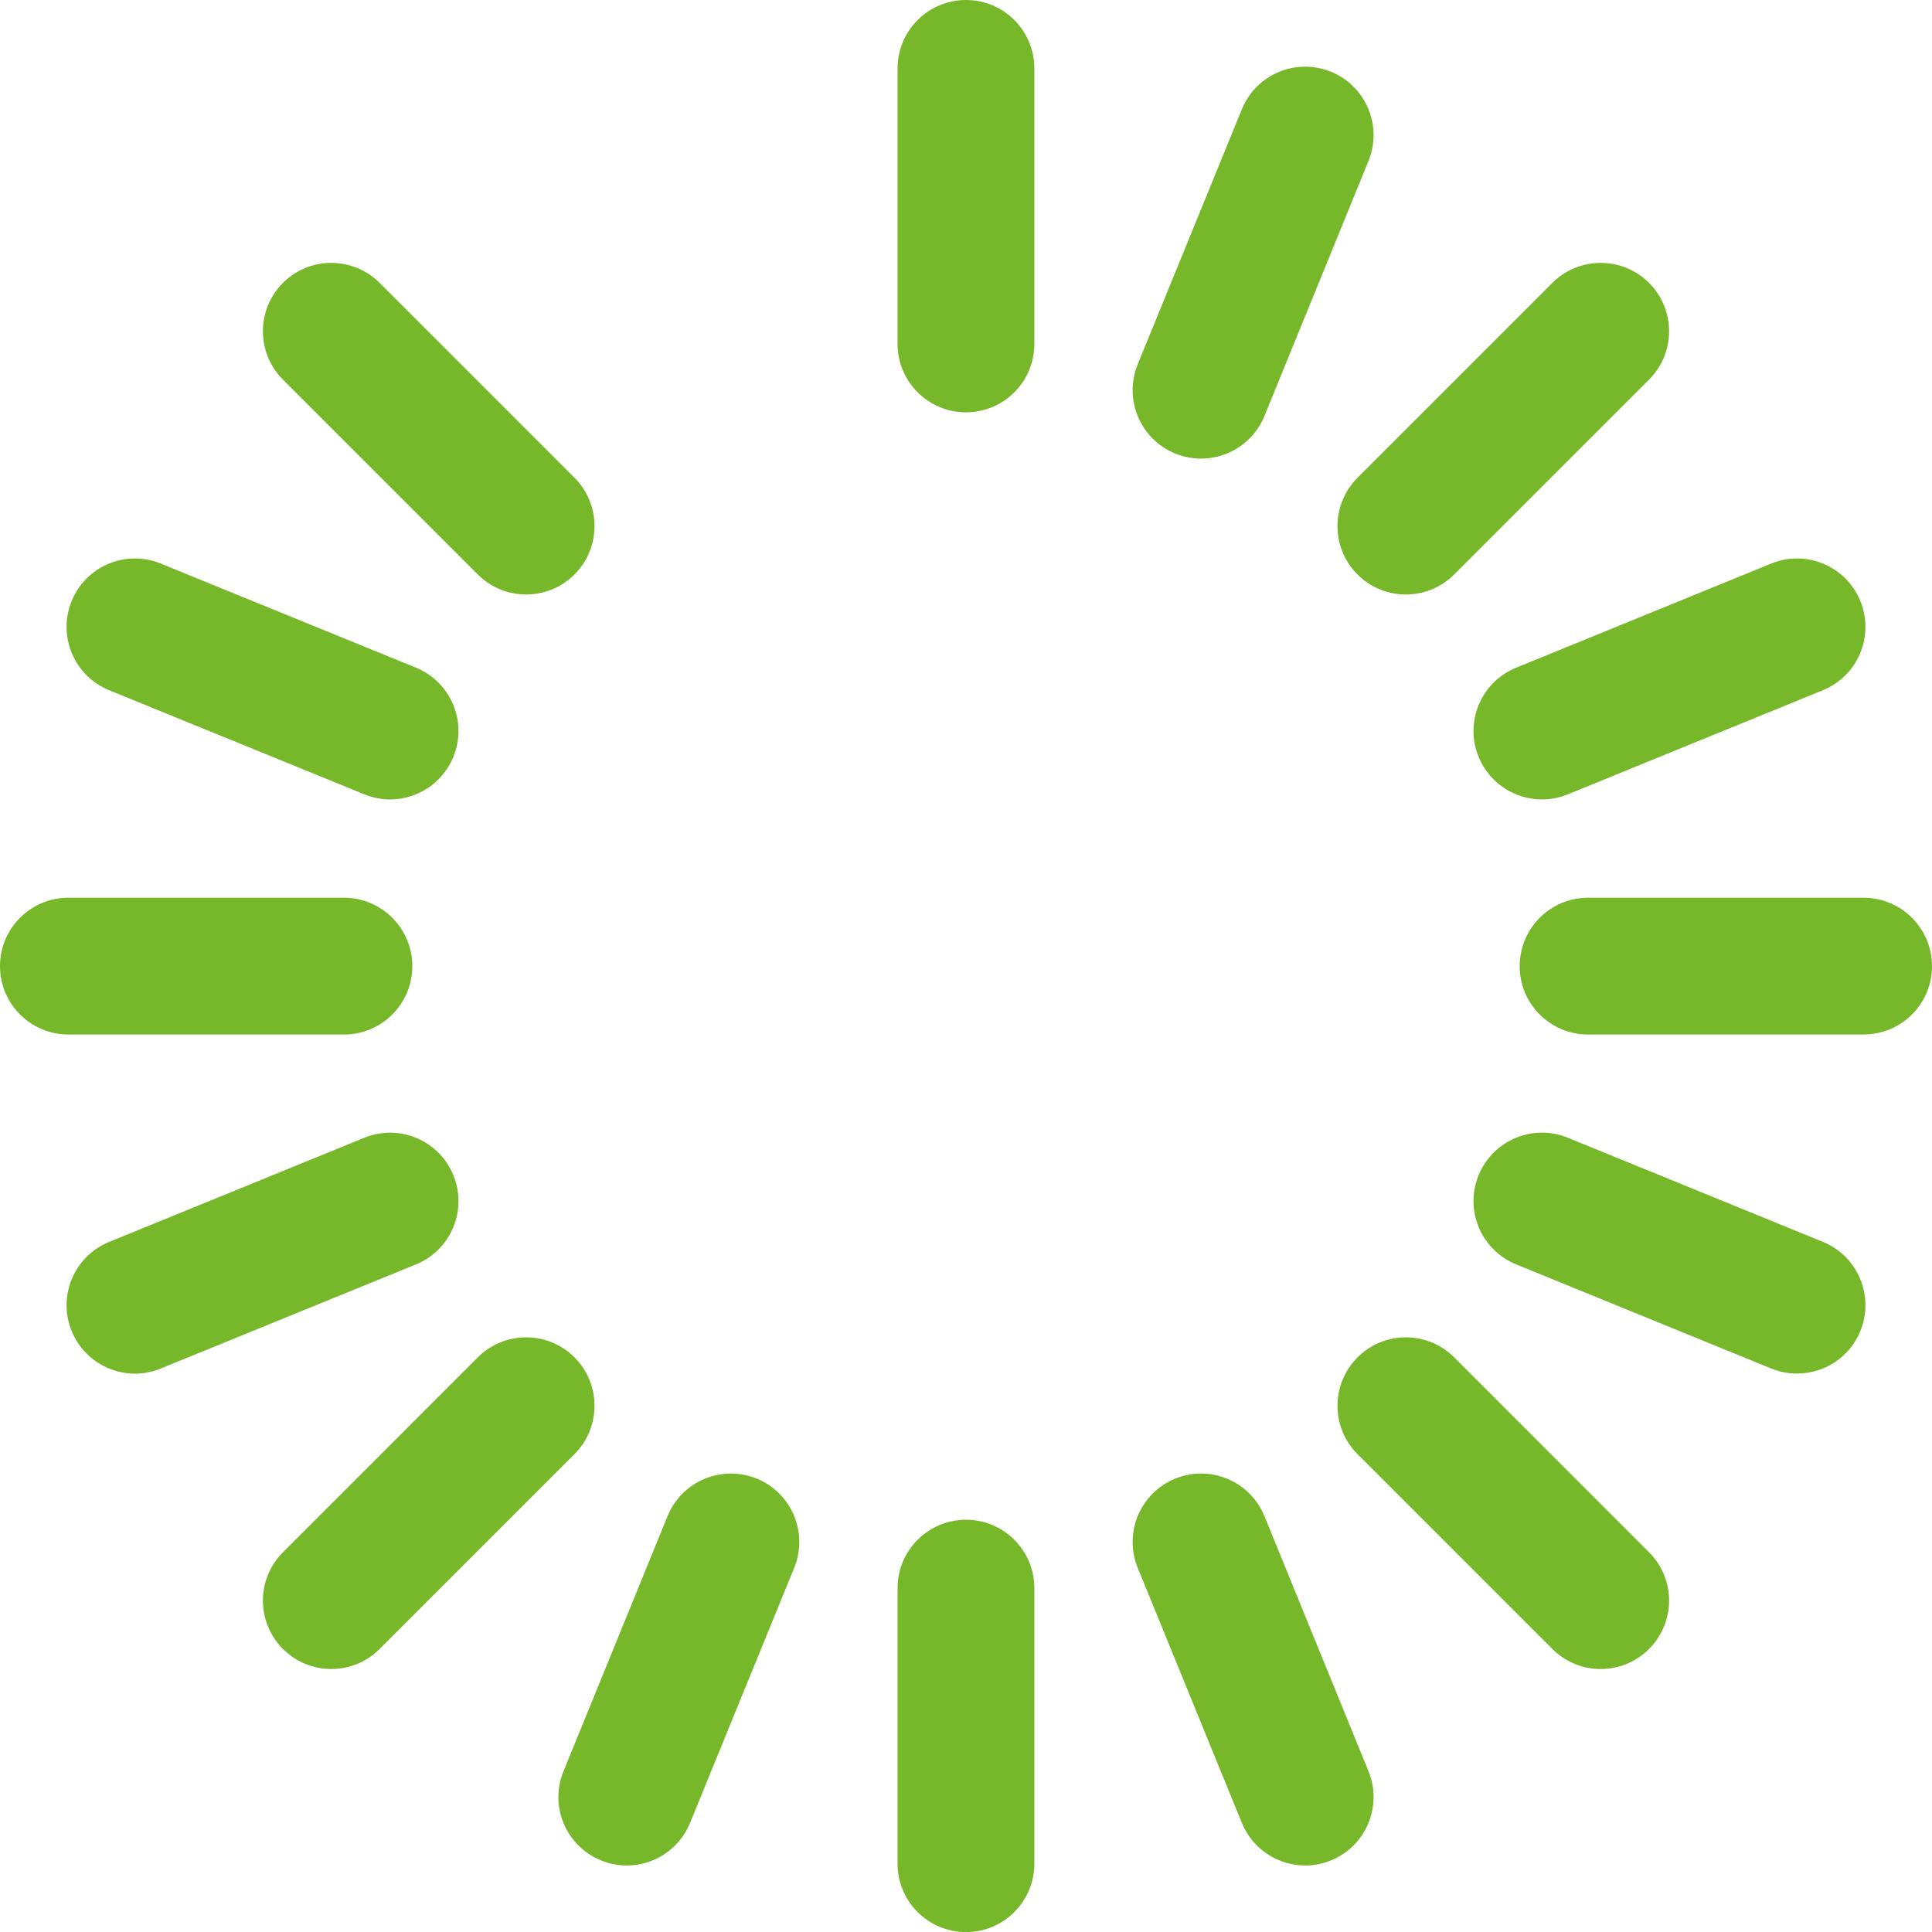 <svg width="24" height="24" viewBox="0 0 24 24" fill="none" xmlns="http://www.w3.org/2000/svg">
<g clip-path="url(#clip0_2029_13632)">
<path d="M12 5.122C11.531 5.122 11.15 4.742 11.15 4.273V0.85C11.15 0.38 11.531 0 12 0C12.469 0 12.849 0.38 12.849 0.85V4.273C12.849 4.742 12.469 5.122 12 5.122Z" fill="#76B82A"/>
<path d="M12 24.001C11.531 24.001 11.15 23.621 11.15 23.152V19.728C11.15 19.259 11.531 18.879 12 18.879C12.469 18.879 12.849 19.259 12.849 19.728V23.152C12.849 23.621 12.469 24.001 12 24.001Z" fill="#76B82A"/>
<path d="M16.214 23.174C15.879 23.174 15.562 22.974 15.427 22.645L14.133 19.476C13.956 19.041 14.165 18.545 14.599 18.368C15.033 18.191 15.529 18.399 15.707 18.833L17 22.003C17.177 22.437 16.969 22.933 16.535 23.11C16.43 23.153 16.321 23.174 16.214 23.174Z" fill="#76B82A"/>
<path d="M14.92 5.697C14.813 5.697 14.704 5.677 14.599 5.634C14.165 5.457 13.956 4.961 14.133 4.526L15.427 1.357C15.604 0.923 16.1 0.714 16.535 0.892C16.969 1.069 17.177 1.565 17 1.999L15.707 5.169C15.572 5.498 15.255 5.697 14.92 5.697Z" fill="#76B82A"/>
<path d="M7.786 23.174C7.679 23.174 7.57 23.153 7.465 23.11C7.031 22.933 6.822 22.437 7 22.003L8.293 18.833C8.47 18.399 8.966 18.191 9.401 18.368C9.835 18.545 10.043 19.041 9.866 19.476L8.572 22.645C8.438 22.974 8.121 23.174 7.786 23.174Z" fill="#76B82A"/>
<path d="M1.677 17.064C1.342 17.064 1.024 16.864 0.89 16.535C0.713 16.101 0.921 15.605 1.355 15.428L4.525 14.134C4.959 13.956 5.455 14.165 5.632 14.599C5.81 15.034 5.601 15.53 5.167 15.707L1.997 17C1.892 17.043 1.784 17.064 1.677 17.064Z" fill="#76B82A"/>
<path d="M19.154 9.931C18.82 9.931 18.502 9.731 18.368 9.402C18.19 8.968 18.399 8.472 18.833 8.295L22.002 7.001C22.437 6.823 22.933 7.032 23.11 7.466C23.287 7.901 23.079 8.397 22.645 8.574L19.475 9.868C19.37 9.91 19.261 9.931 19.154 9.931Z" fill="#76B82A"/>
<path d="M4.845 9.931C4.738 9.931 4.63 9.91 4.525 9.867L1.355 8.574C0.921 8.396 0.713 7.901 0.89 7.466C1.067 7.032 1.563 6.823 1.997 7.001L5.167 8.294C5.601 8.472 5.81 8.968 5.632 9.402C5.498 9.731 5.18 9.931 4.845 9.931Z" fill="#76B82A"/>
<path d="M22.323 17.063C22.216 17.063 22.108 17.043 22.002 17L18.833 15.706C18.399 15.529 18.19 15.033 18.368 14.599C18.545 14.165 19.041 13.956 19.475 14.133L22.645 15.427C23.079 15.604 23.287 16.1 23.11 16.535C22.976 16.864 22.658 17.063 22.323 17.063Z" fill="#76B82A"/>
<path d="M17.464 7.385C17.247 7.385 17.029 7.302 16.863 7.136C16.532 6.805 16.532 6.267 16.863 5.935L19.284 3.514C19.616 3.183 20.153 3.183 20.485 3.514C20.817 3.846 20.817 4.384 20.485 4.716L18.065 7.136C17.899 7.302 17.681 7.385 17.464 7.385Z" fill="#76B82A"/>
<path d="M4.115 20.733C3.898 20.733 3.681 20.65 3.515 20.484C3.183 20.152 3.183 19.614 3.515 19.283L5.935 16.862C6.267 16.53 6.805 16.53 7.137 16.862C7.468 17.194 7.468 17.732 7.137 18.063L4.716 20.484C4.55 20.65 4.333 20.733 4.115 20.733Z" fill="#76B82A"/>
<path d="M6.536 7.385C6.318 7.385 6.101 7.302 5.935 7.136L3.515 4.716C3.183 4.384 3.183 3.846 3.515 3.514C3.846 3.183 4.384 3.183 4.716 3.514L7.137 5.935C7.468 6.267 7.468 6.805 7.137 7.136C6.971 7.302 6.753 7.385 6.536 7.385Z" fill="#76B82A"/>
<path d="M19.884 20.733C19.667 20.733 19.45 20.65 19.284 20.484L16.863 18.063C16.532 17.732 16.532 17.194 16.863 16.862C17.195 16.53 17.733 16.53 18.065 16.862L20.485 19.283C20.817 19.614 20.817 20.152 20.485 20.484C20.319 20.65 20.102 20.733 19.884 20.733Z" fill="#76B82A"/>
<path d="M4.273 12.851H0.85C0.38 12.851 0 12.471 0 12.002C0 11.533 0.38 11.152 0.85 11.152H4.273C4.742 11.152 5.122 11.533 5.122 12.002C5.122 12.471 4.742 12.851 4.273 12.851Z" fill="#76B82A"/>
<path d="M23.15 12.851H19.727C19.258 12.851 18.878 12.471 18.878 12.002C18.878 11.533 19.258 11.152 19.727 11.152H23.15C23.62 11.152 24 11.533 24 12.002C24 12.471 23.62 12.851 23.15 12.851Z" fill="#76B82A"/>
</g>
<defs>
<clipPath id="clip0_2029_13632">
<rect width="24" height="24" fill="white"/>
</clipPath>
</defs>
</svg>
